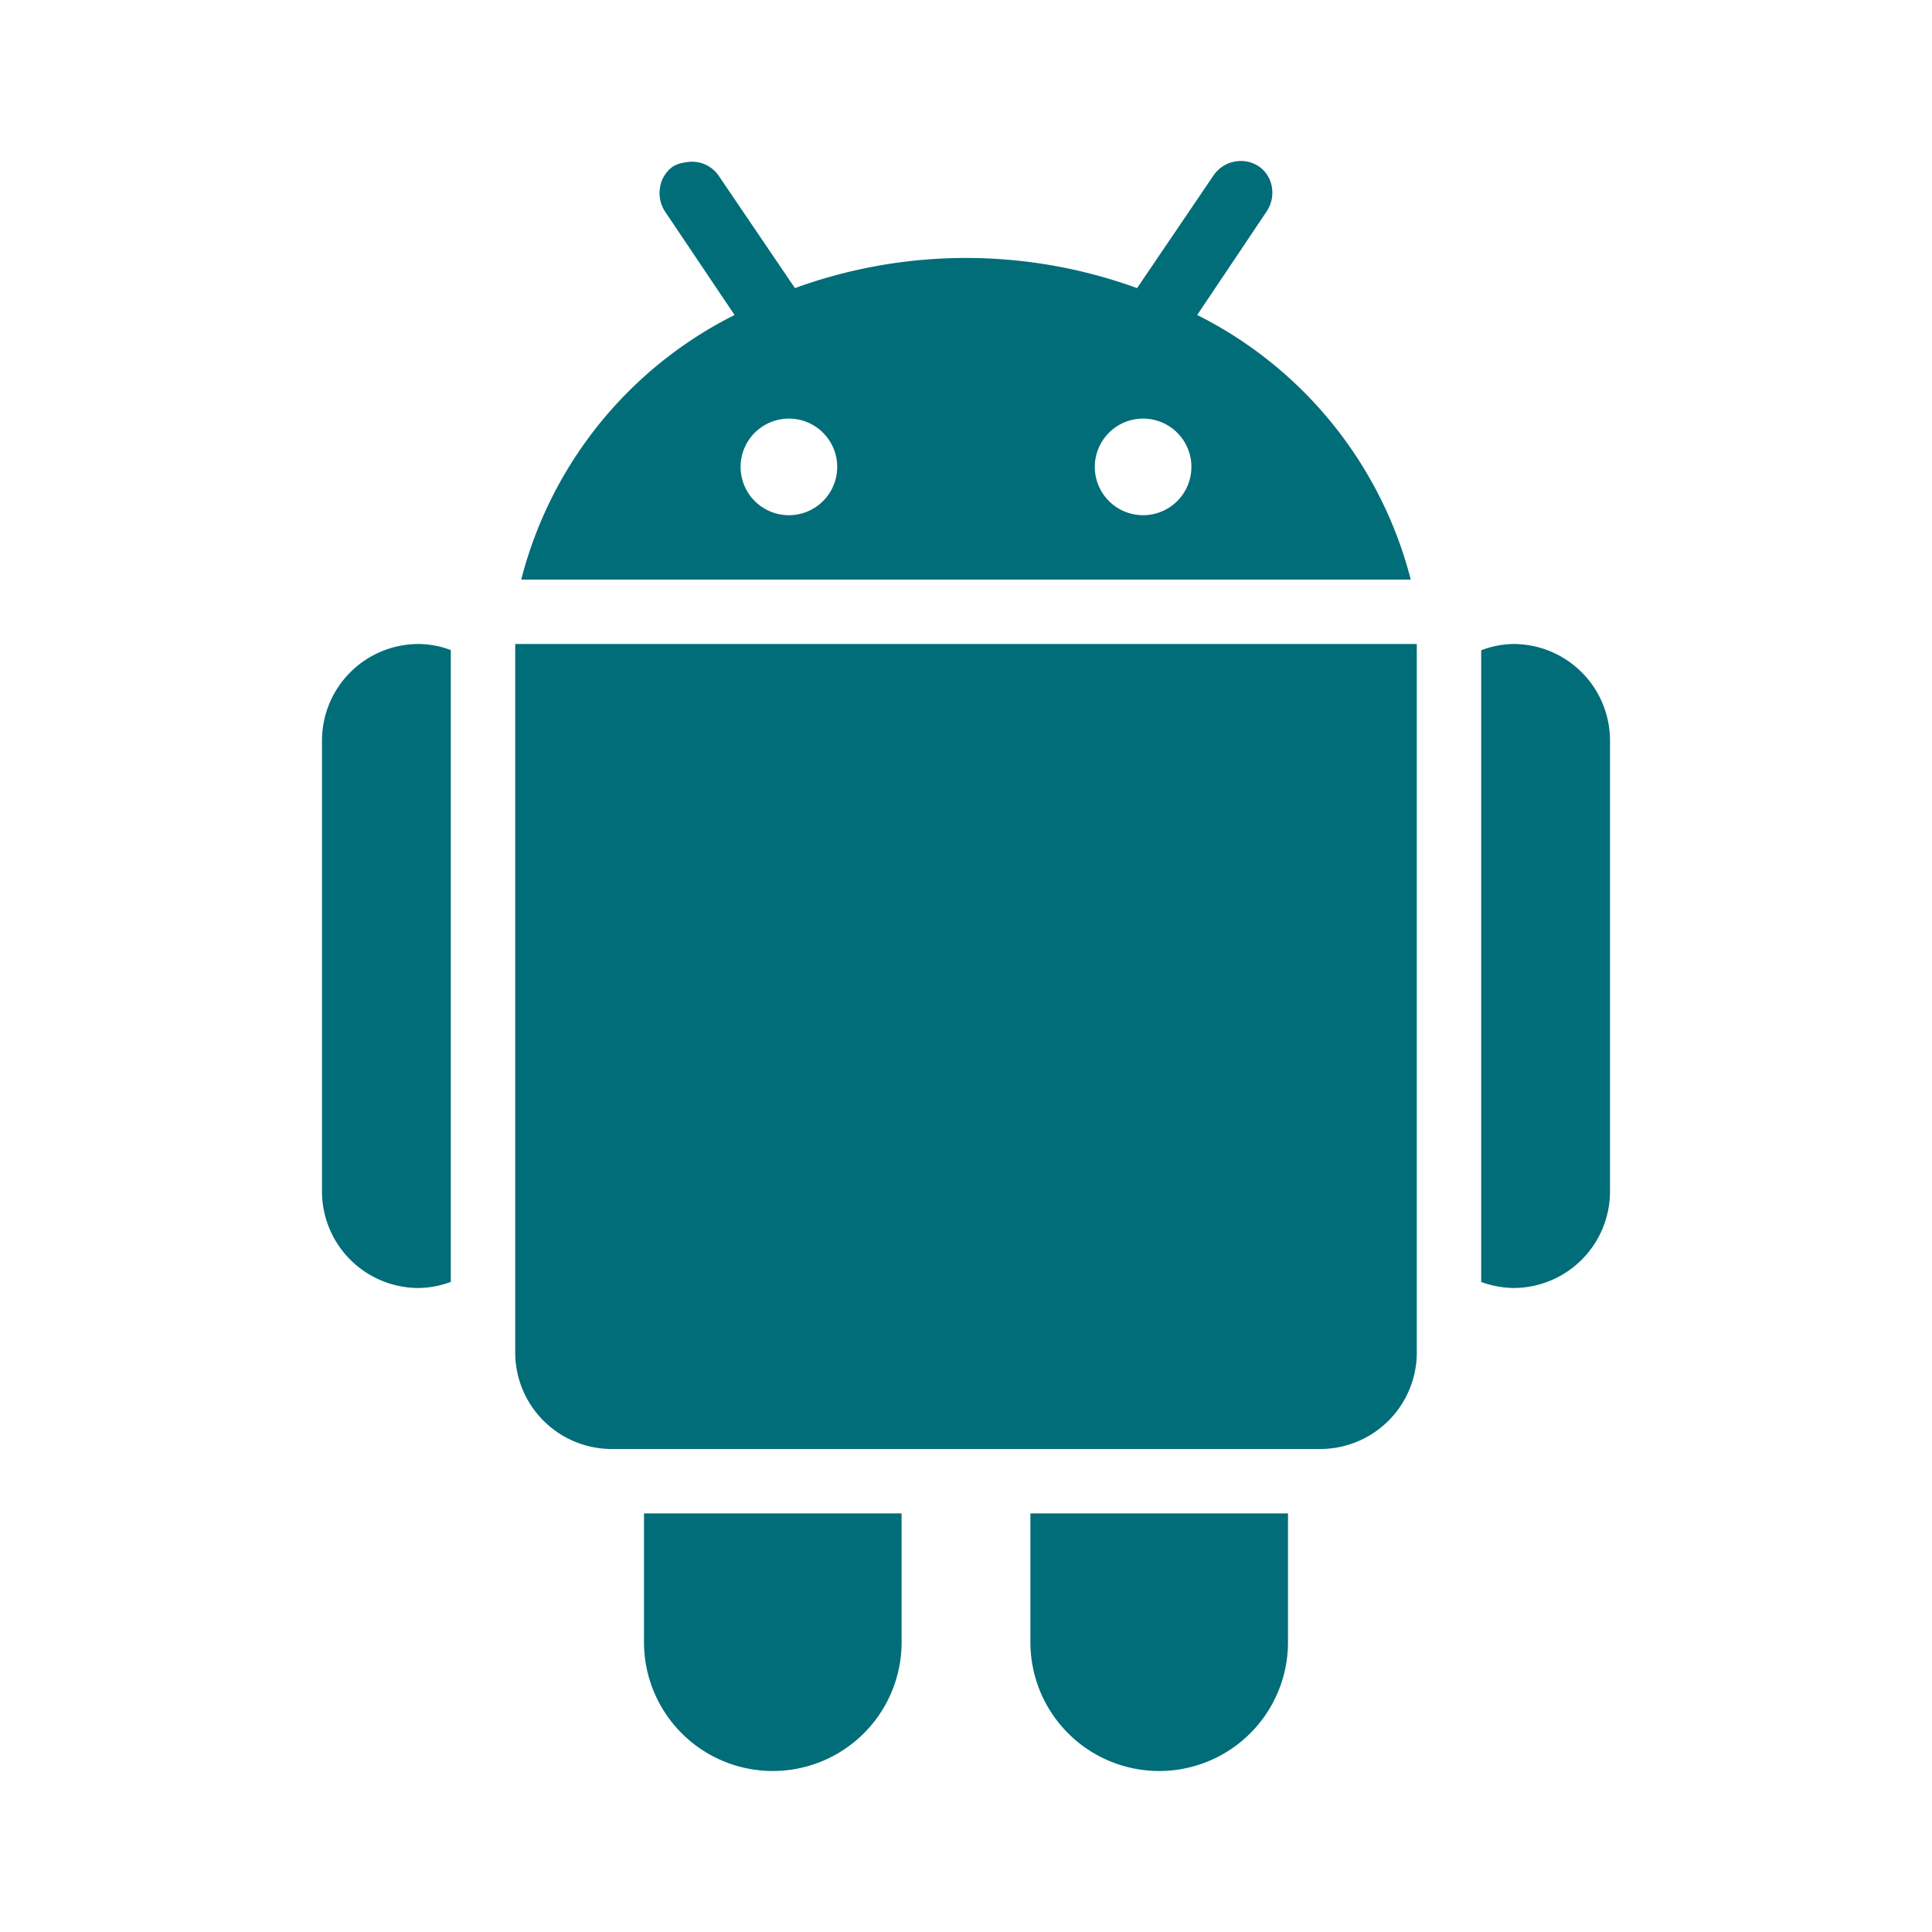 <svg data-name="icons/light/icn-Android-cyan" xmlns="http://www.w3.org/2000/svg" width="24" height="24" viewBox="0 0 24 24">
  <g transform="translate(4 2)">
    <path d="M10.4,20a1.6,1.6,0,0,1-1.6-1.6V16.8H12v1.6A1.6,1.6,0,0,1,10.4,20ZM5.6,20A1.6,1.6,0,0,1,4,18.4V16.8H7.2v1.6A1.6,1.6,0,0,1,5.6,20Zm6.8-4H3.6a1.2,1.2,0,0,1-1.2-1.2V6H13.6v8.8A1.2,1.2,0,0,1,12.4,16Zm2.4-2a1.22,1.22,0,0,1-.4-.075V6.078A1.167,1.167,0,0,1,14.8,6,1.2,1.2,0,0,1,16,7.2v5.6A1.2,1.2,0,0,1,14.8,14ZM1.2,14A1.2,1.2,0,0,1,0,12.8V7.2A1.2,1.2,0,0,1,1.2,6a1.17,1.17,0,0,1,.4.075v7.849A1.17,1.17,0,0,1,1.2,14ZM13.525,5.2H2.475a5.085,5.085,0,0,1,2.65-3.287L4.262.629A.415.415,0,0,1,4.2.326.387.387,0,0,1,4.362.067a.381.381,0,0,1,.15-.049A.431.431,0,0,1,4.594.009a.4.4,0,0,1,.331.17l.95,1.4a6.217,6.217,0,0,1,4.25,0l.95-1.4A.41.41,0,0,1,11.416,0a.4.4,0,0,1,.222.067A.387.387,0,0,1,11.8.326a.415.415,0,0,1-.065.3l-.863,1.287A5.09,5.09,0,0,1,13.525,5.2ZM10.2,3.2a.6.6,0,1,0,.6.6A.6.6,0,0,0,10.2,3.2Zm-4.4,0a.6.6,0,1,0,.6.6A.6.6,0,0,0,5.8,3.2Z" fill="#006d79"/>
  </g>
</svg>
